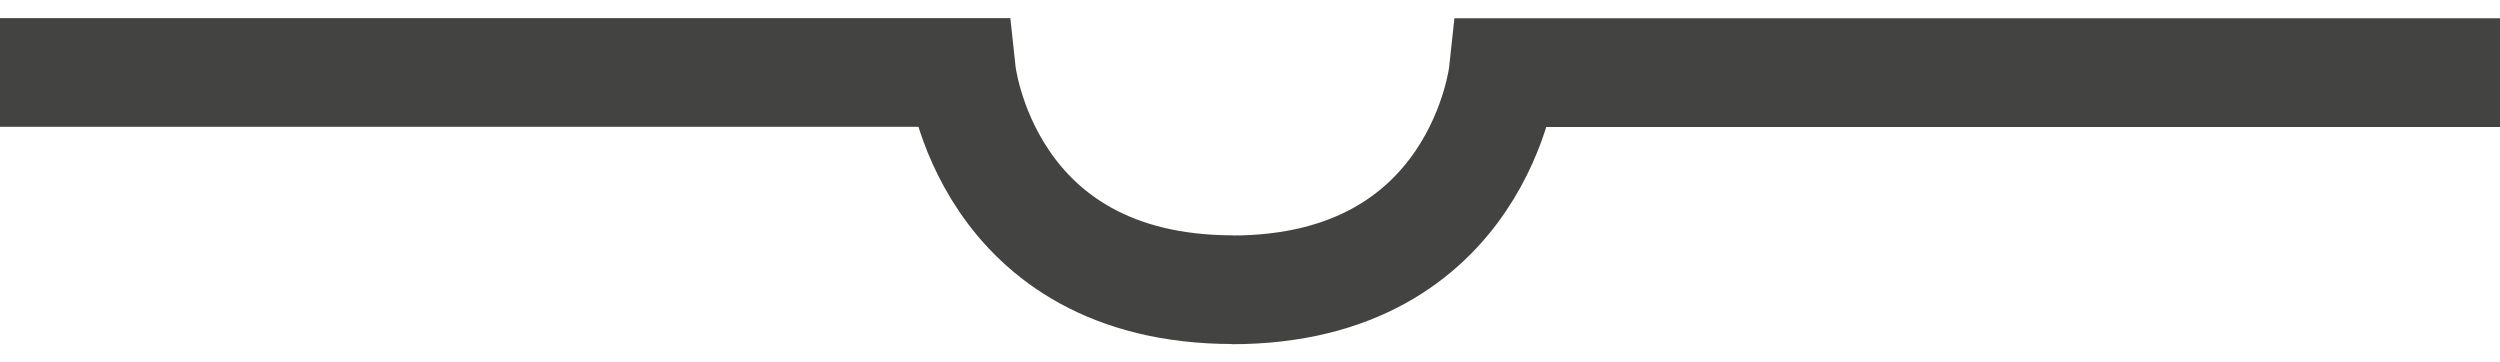 <svg width="69" height="10" viewBox="0 0 69 10" fill="none" xmlns="http://www.w3.org/2000/svg">
<path d="M69 2.005L41.489 2.005C41.489 2.005 40.845 8 33.994 8L34.033 7.995C27.182 7.995 26.538 2 26.538 2L0 2" stroke="#434342" stroke-width="3" stroke-miterlimit="10"/>
</svg>
